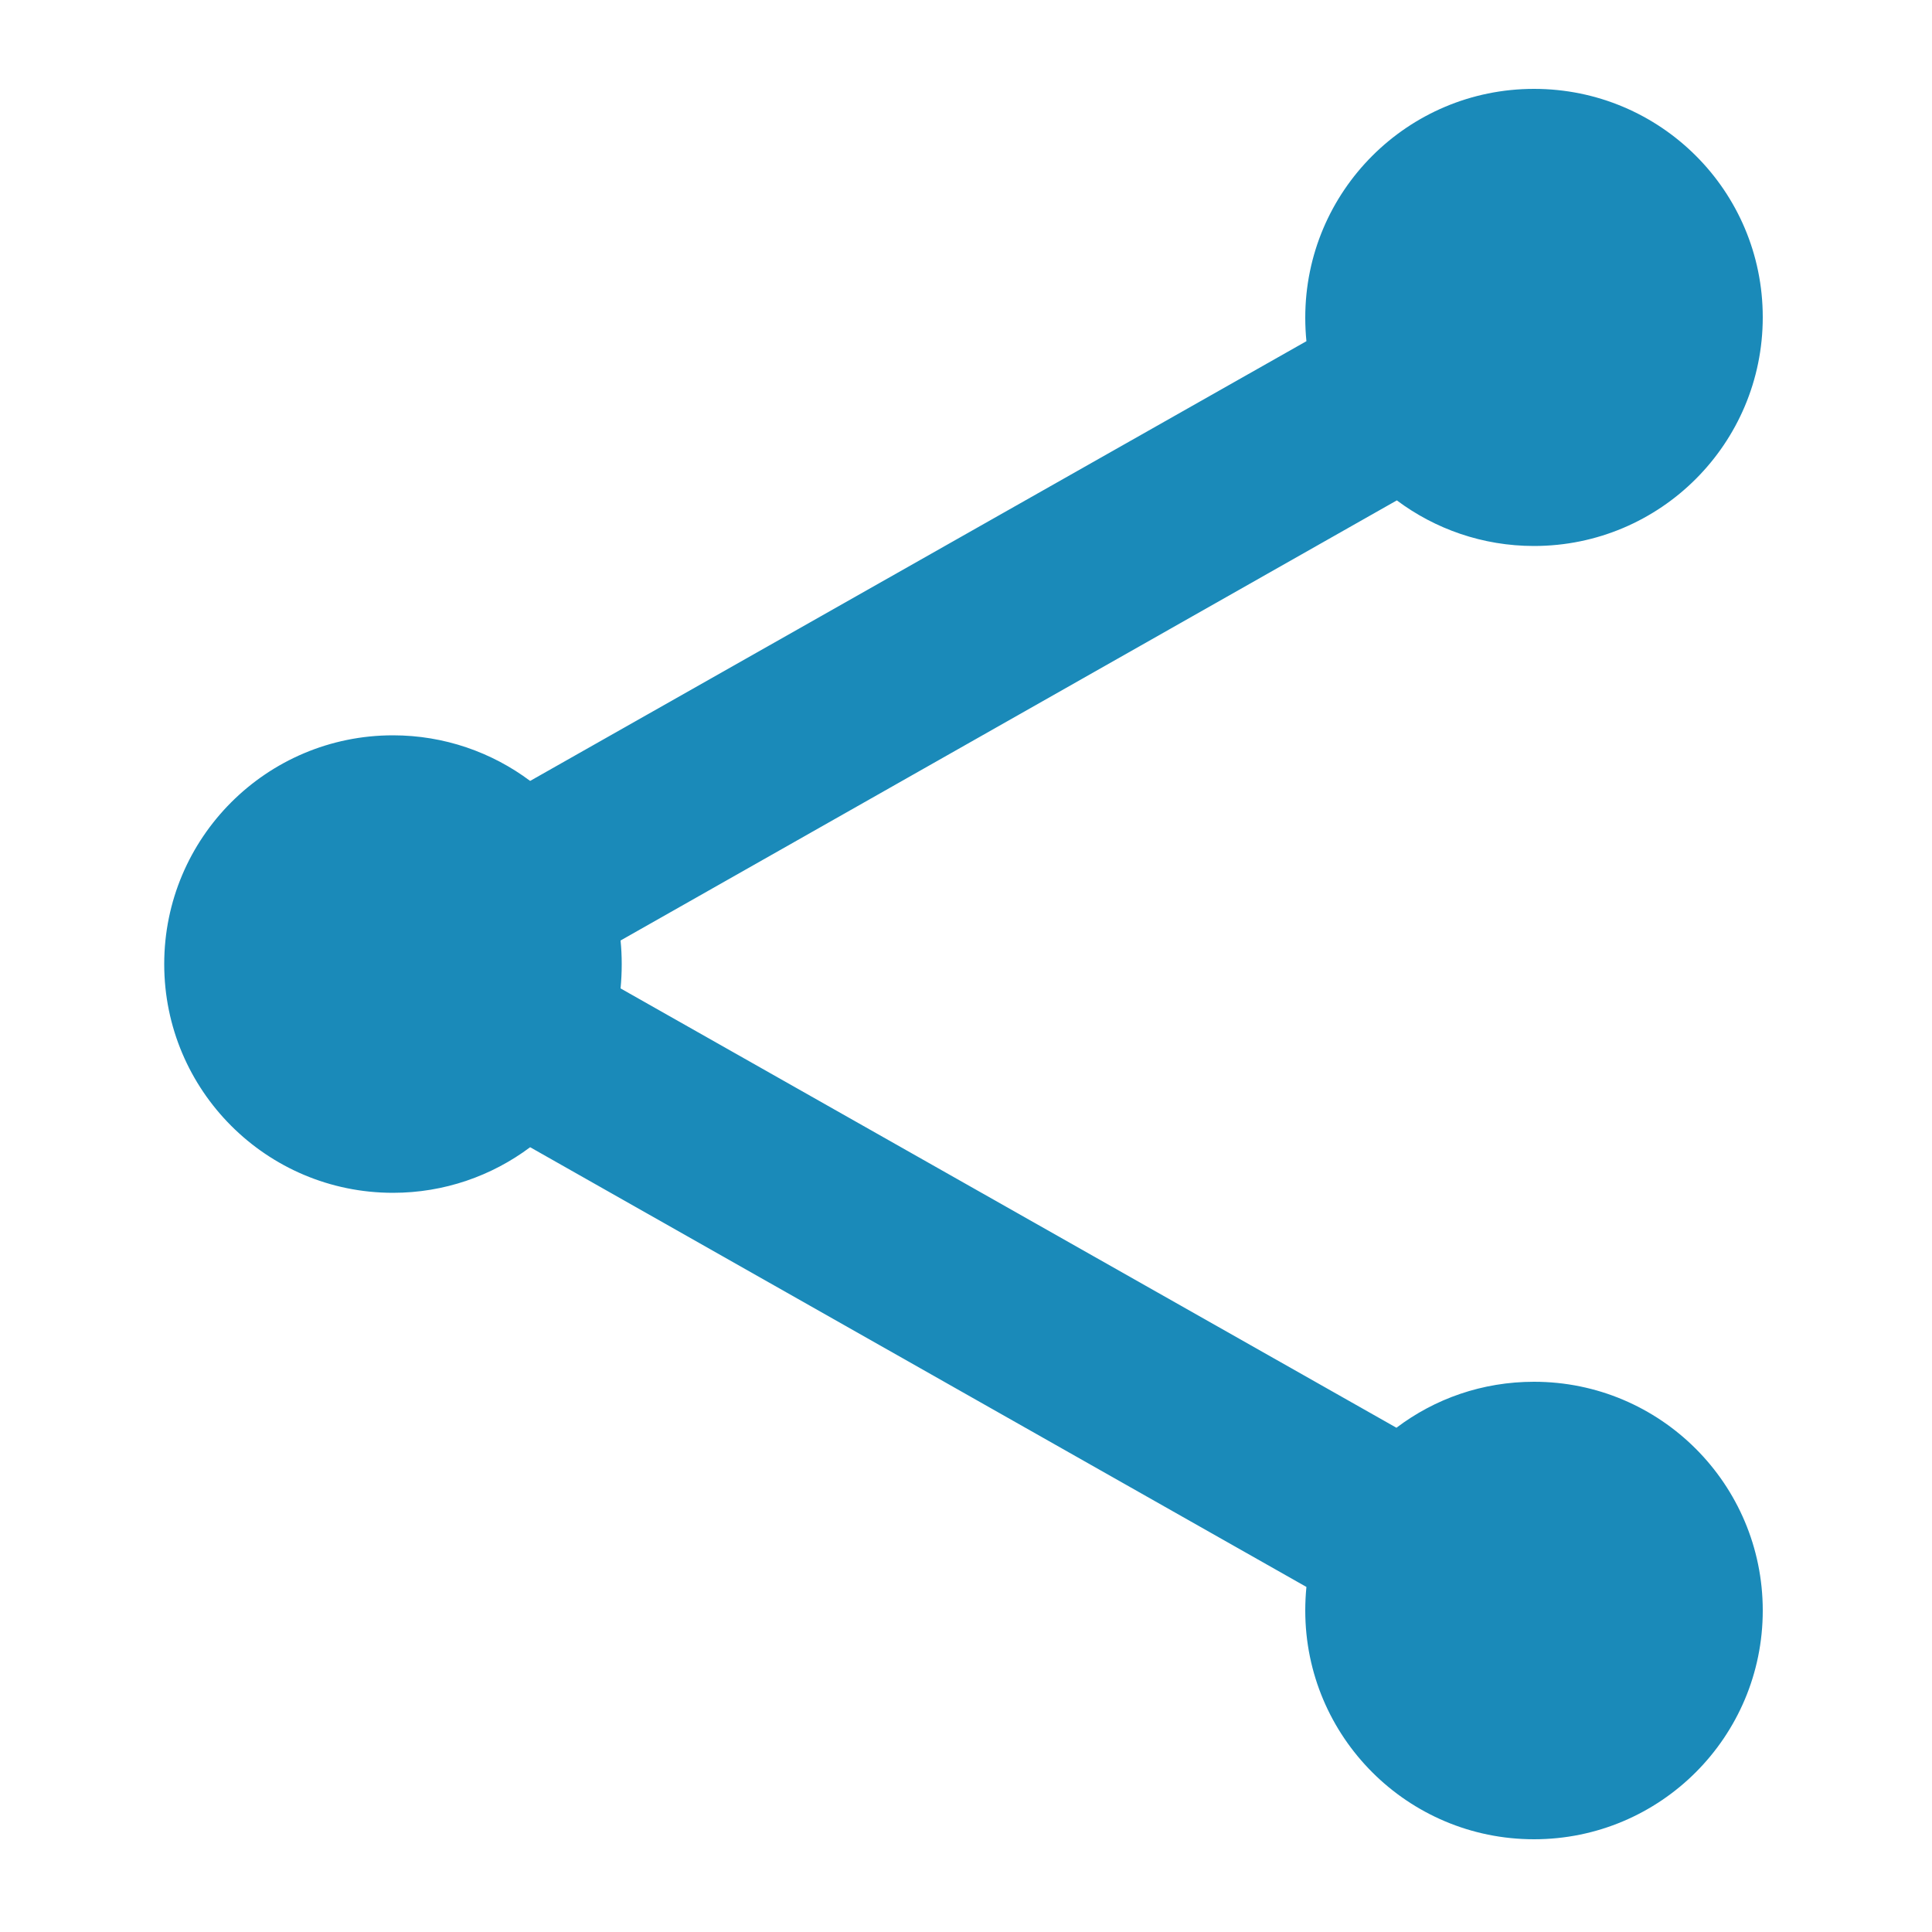 <?xml version="1.0" encoding="utf-8"?>
<!-- Generator: Adobe Illustrator 24.3.0, SVG Export Plug-In . SVG Version: 6.00 Build 0)  -->
<svg version="1.1" id="Layer_1" xmlns="http://www.w3.org/2000/svg" xmlns:xlink="http://www.w3.org/1999/xlink" x="0px" y="0px"
	 viewBox="0 0 500 500" style="enable-background:new 0 0 500 500;" xml:space="preserve">
<style type="text/css">
	.st0{fill:#1A8AB9;}
</style>
<path class="st0" d="M397,357.6c-13.4,0-25.7,4.4-35.6,11.9L160.6,255.8c0.2-2.1,0.3-4.1,0.3-6.3c0-2.1-0.1-4.1-0.3-6.1l200.9-113.9
	c9.9,7.4,22.2,11.8,35.5,11.8c32.7,0,59.2-26.5,59.2-59.2S429.7,23,397,23s-59.2,26.5-59.2,59.2c0,2.1,0.1,4.1,0.3,6.1L137.2,202.1
	c-9.9-7.4-22.2-11.8-35.5-11.8c-32.7,0-59.2,26.5-59.2,59.2s26.5,59.2,59.2,59.2c13.3,0,25.6-4.4,35.5-11.8l200.9,113.8
	c-0.2,2-0.3,4.1-0.3,6.1c0,32.7,26.5,59.2,59.2,59.2s59.2-26.5,59.2-59.2S429.7,357.6,397,357.6z"/>
</svg>
